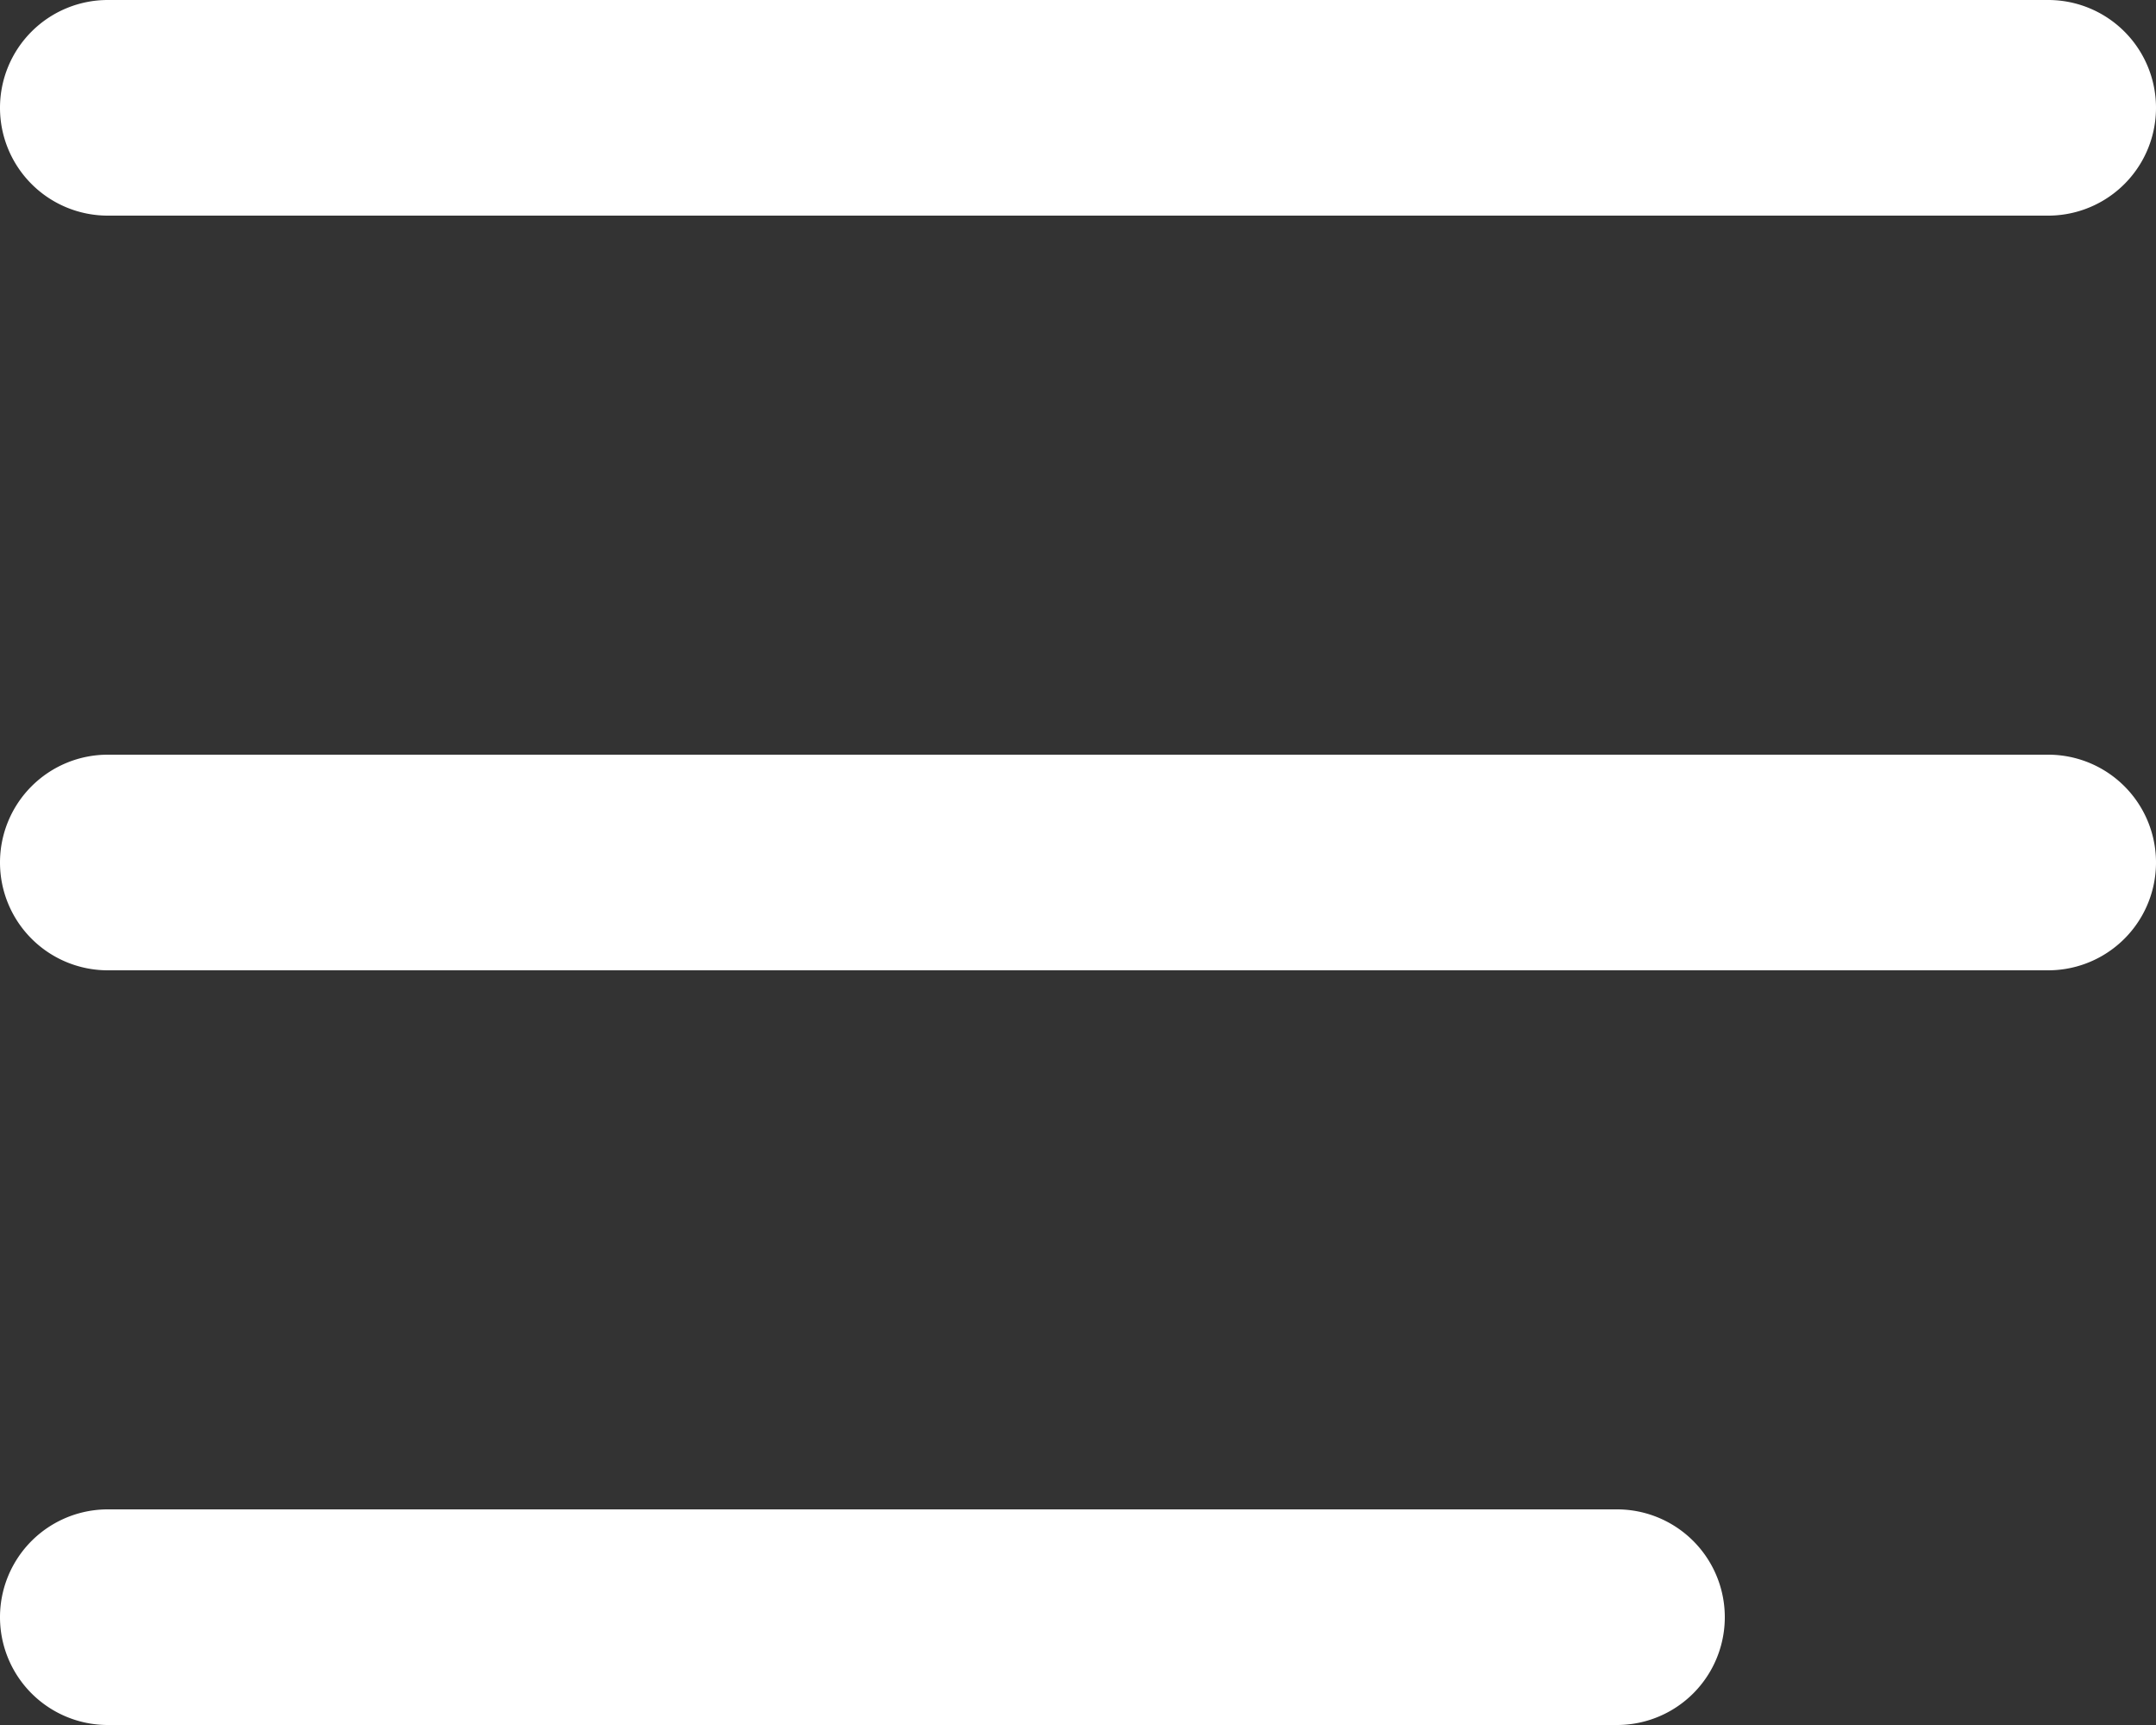 <svg width="20" height="16" fill="none" xmlns="http://www.w3.org/2000/svg"><rect width="100%" height="100%" fill="#333333" stroke="none"/><path fill-rule="evenodd" clip-rule="evenodd" d="M0 1a1 1 0 011-1h18a1 1 0 110 2H1a1 1 0 01-1-1zm0 7a1 1 0 011-1h18a1 1 0 110 2H1a1 1 0 01-1-1zm1 6a1 1 0 100 2h14a1 1 0 100-2H1z" fill="#fff"/></svg>